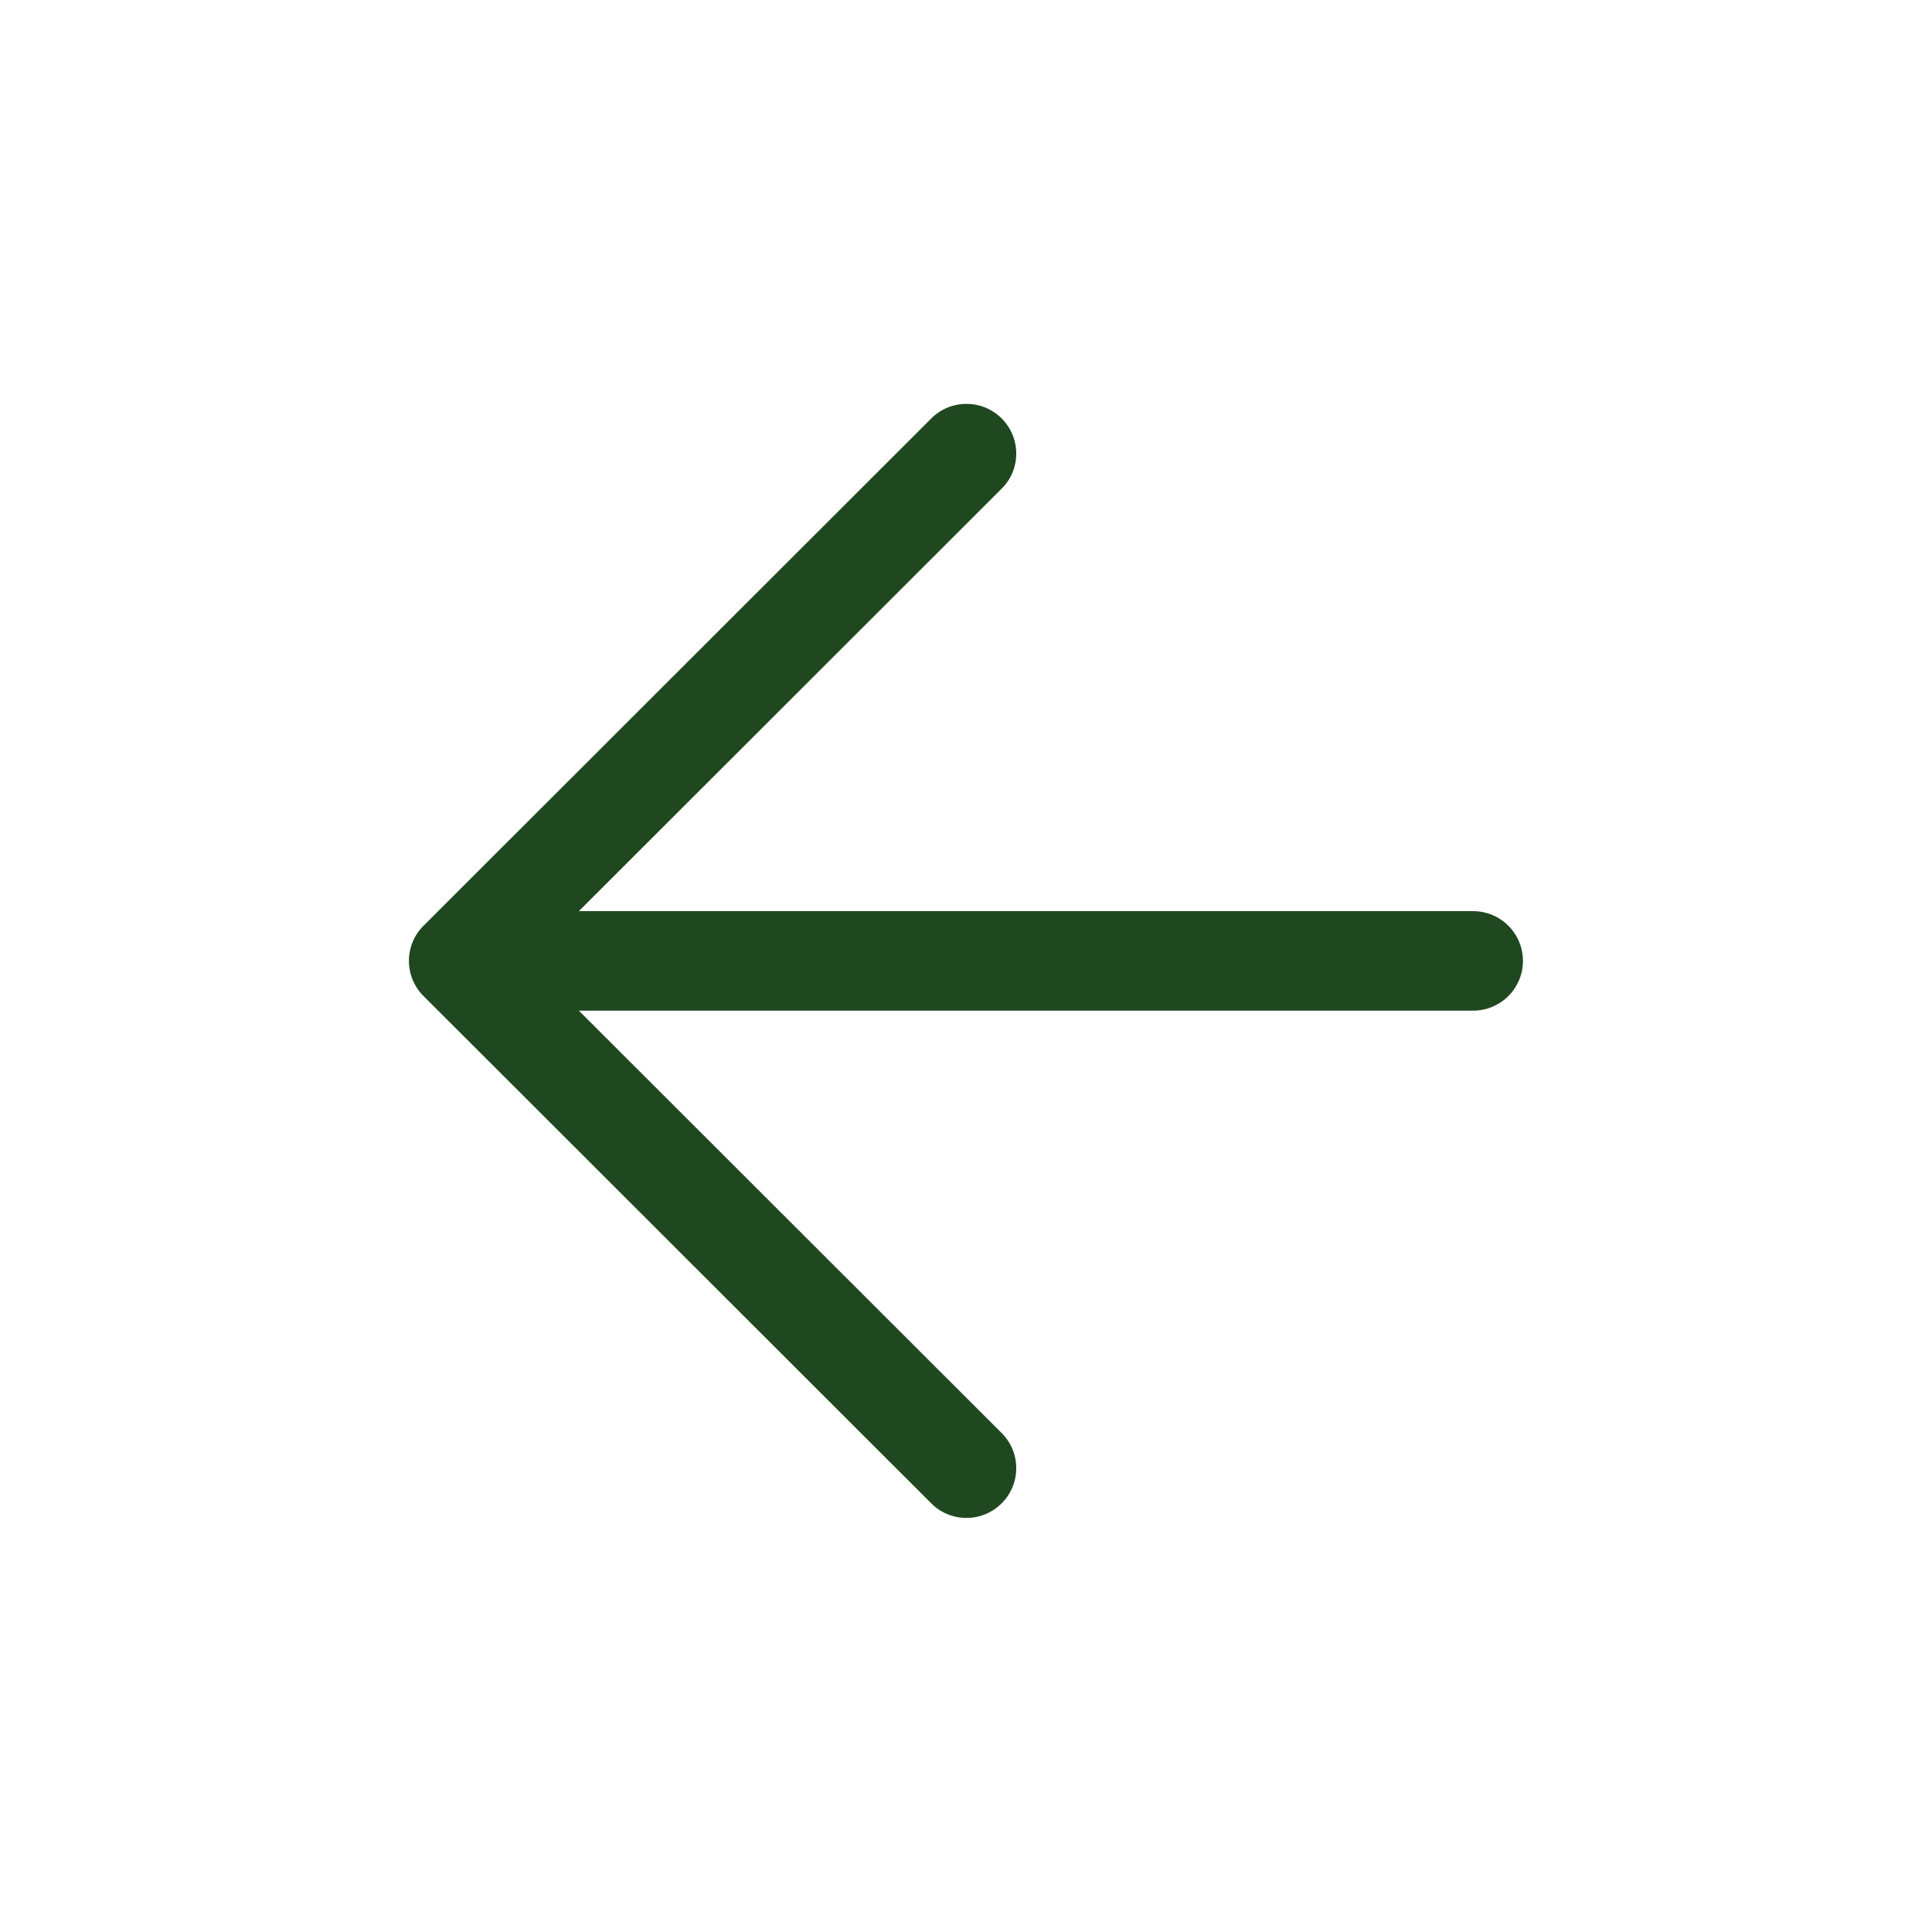 <svg xmlns="http://www.w3.org/2000/svg" width="18" height="18" viewBox="0 0 18 18"><rect width="18" height="18" fill="none"/><path d="M-224.815-2899.621a.464.464,0,0,1-.328-.135.463.463,0,0,1-.136-.328.458.458,0,0,1,.136-.327l3.939-3.936h-8.332a.464.464,0,0,1-.464-.463.464.464,0,0,1,.464-.464h8.332l-3.939-3.935a.46.46,0,0,1-.136-.328.458.458,0,0,1,.136-.327.46.46,0,0,1,.328-.136.461.461,0,0,1,.328.136l4.73,4.726a.46.46,0,0,1,.136.328.46.46,0,0,1-.136.327l-4.73,4.726A.463.463,0,0,1-224.815-2899.621Z" transform="translate(-215.811 -2895.858) rotate(180)" fill="#1f4821"/></svg>